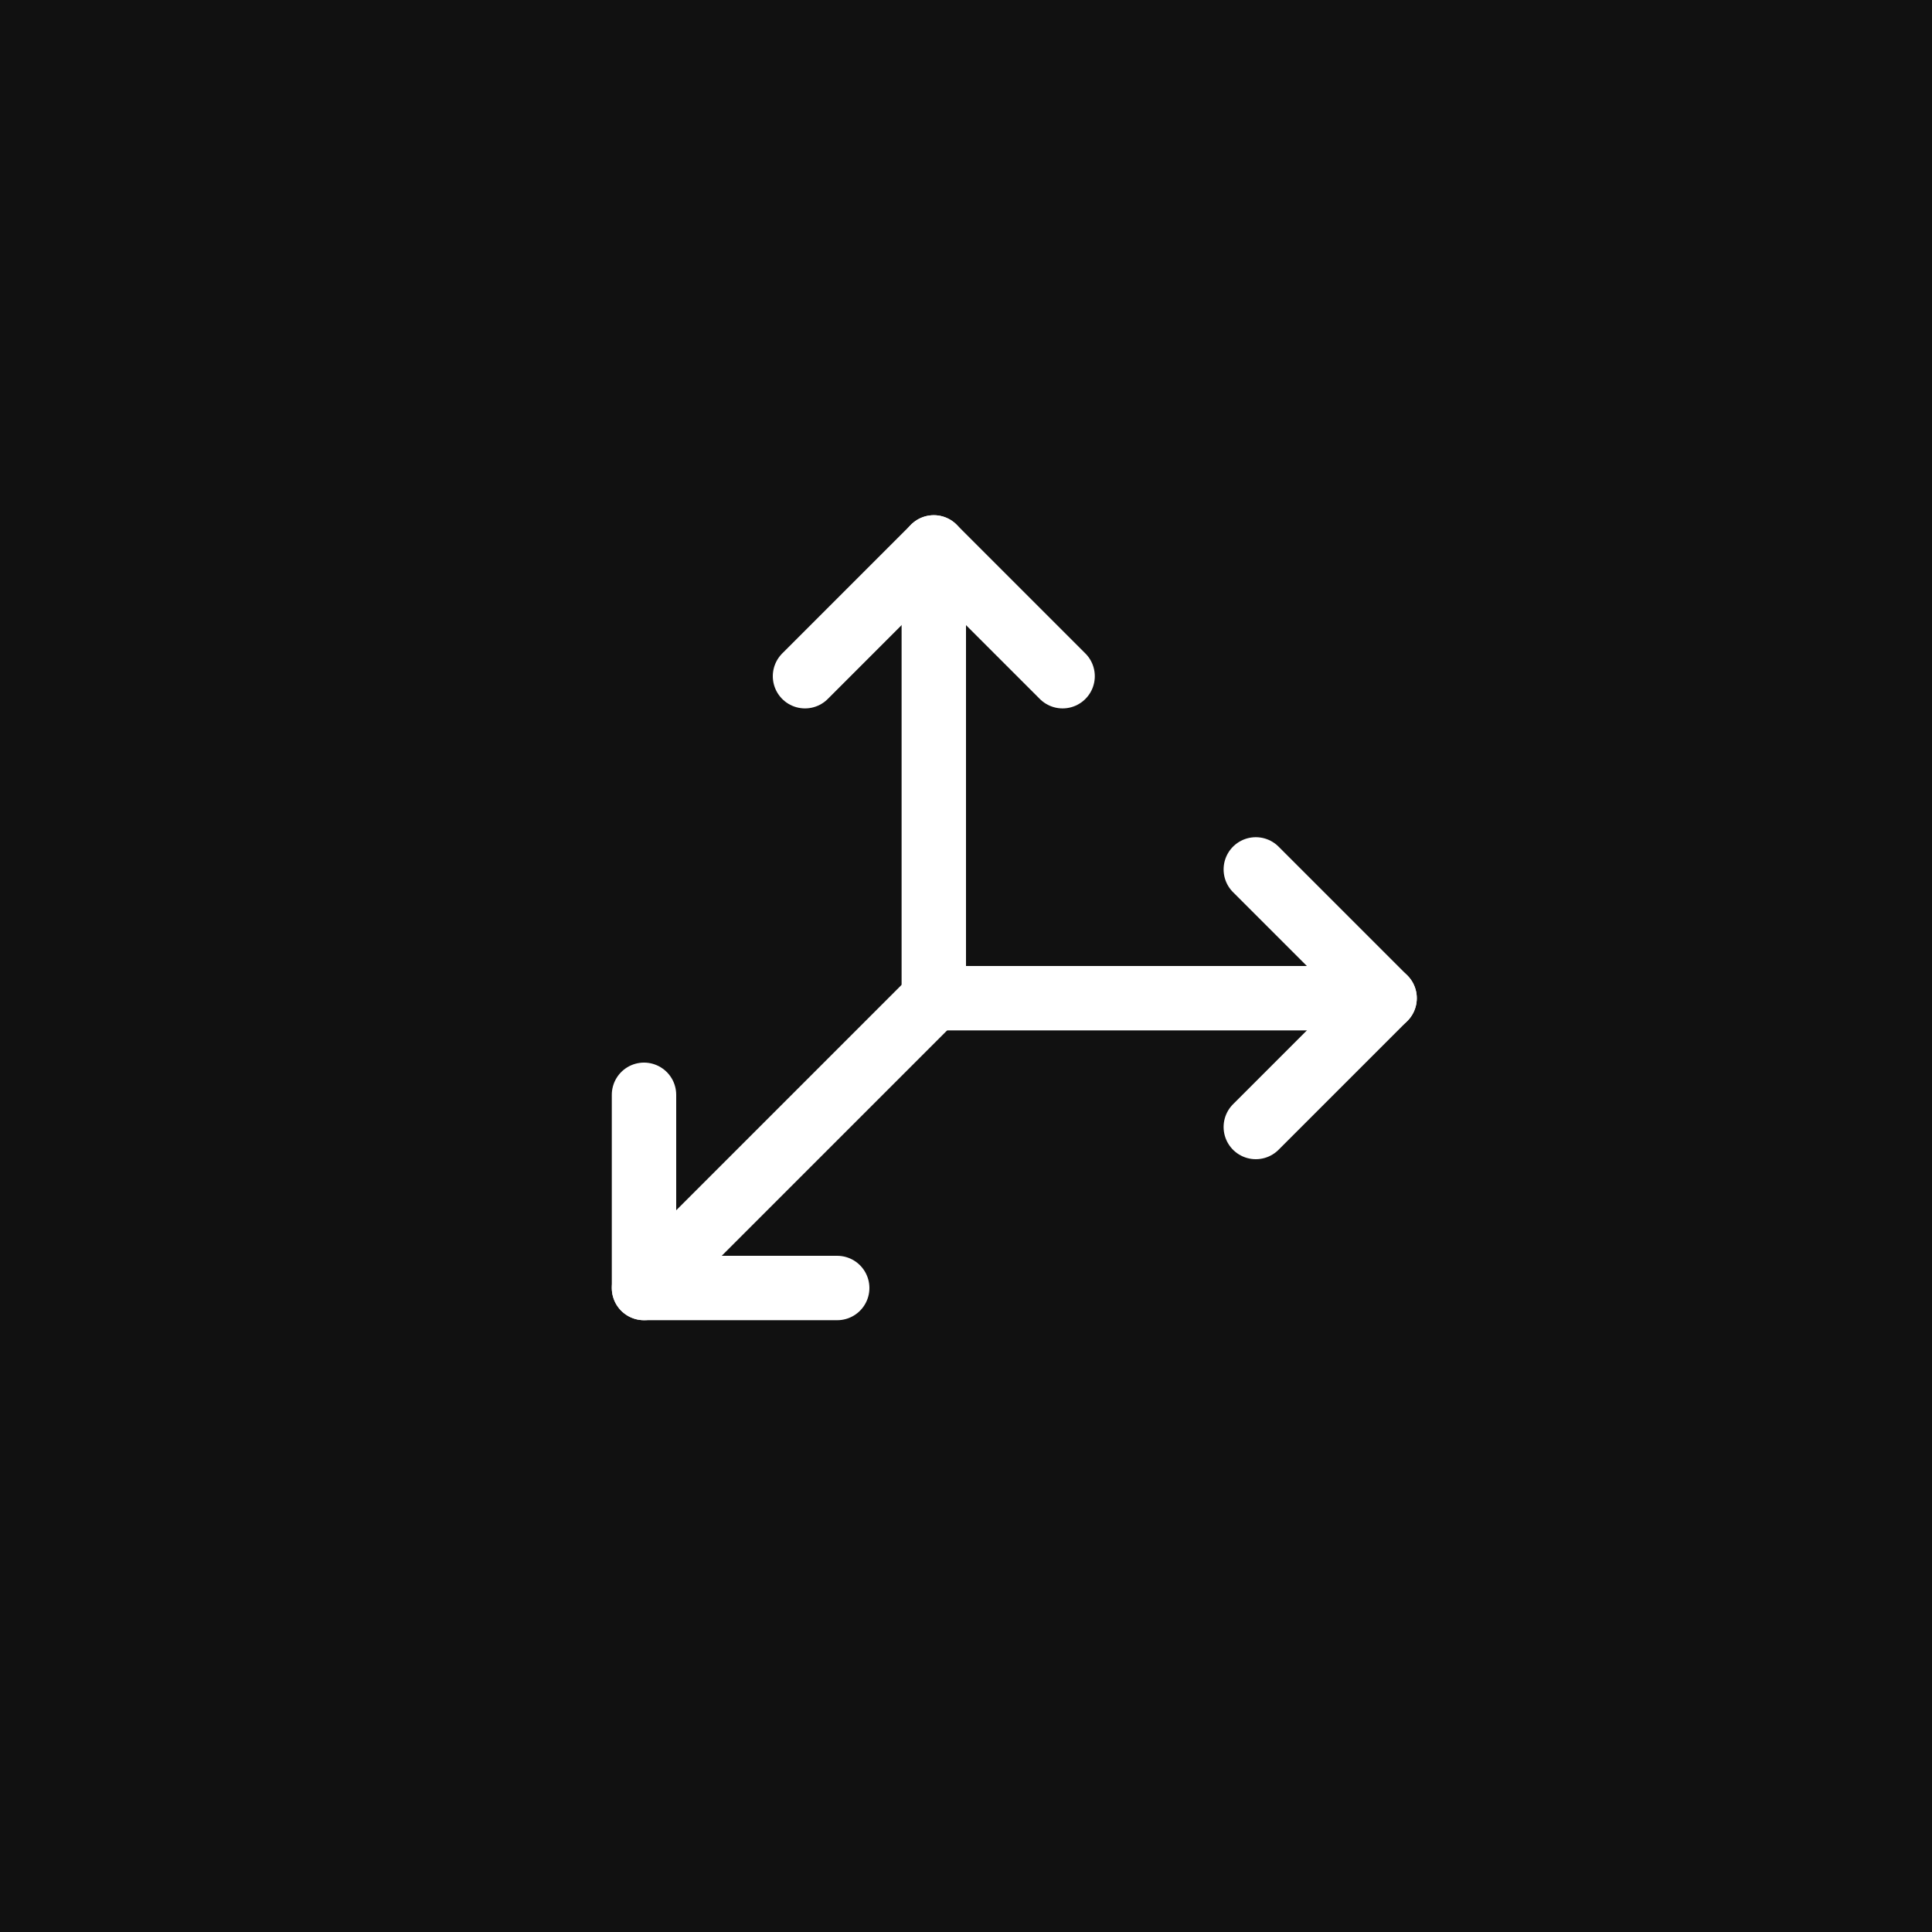 <svg width="60" height="60" viewBox="0 0 60 60" fill="none" xmlns="http://www.w3.org/2000/svg">
<rect width="60" height="60" fill="#111111"/>
<g clip-path="url(#clip0_720_225469)">
<path d="M43 31H29V17" stroke="white" stroke-width="2" stroke-linecap="round" stroke-linejoin="round"/>
<path d="M29 31L20 40" stroke="white" stroke-width="2" stroke-linecap="round" stroke-linejoin="round"/>
<path d="M39 27L43 31L39 35" stroke="white" stroke-width="2" stroke-linecap="round" stroke-linejoin="round"/>
<path d="M25 21L29 17L33 21" stroke="white" stroke-width="2" stroke-linecap="round" stroke-linejoin="round"/>
<path d="M20 34V40H26" stroke="white" stroke-width="2" stroke-linecap="round" stroke-linejoin="round"/>
</g>
<defs>
<clipPath id="clip0_720_225469">
<rect width="32" height="32" fill="white" transform="translate(14 14)"/>
</clipPath>
</defs>
</svg>
